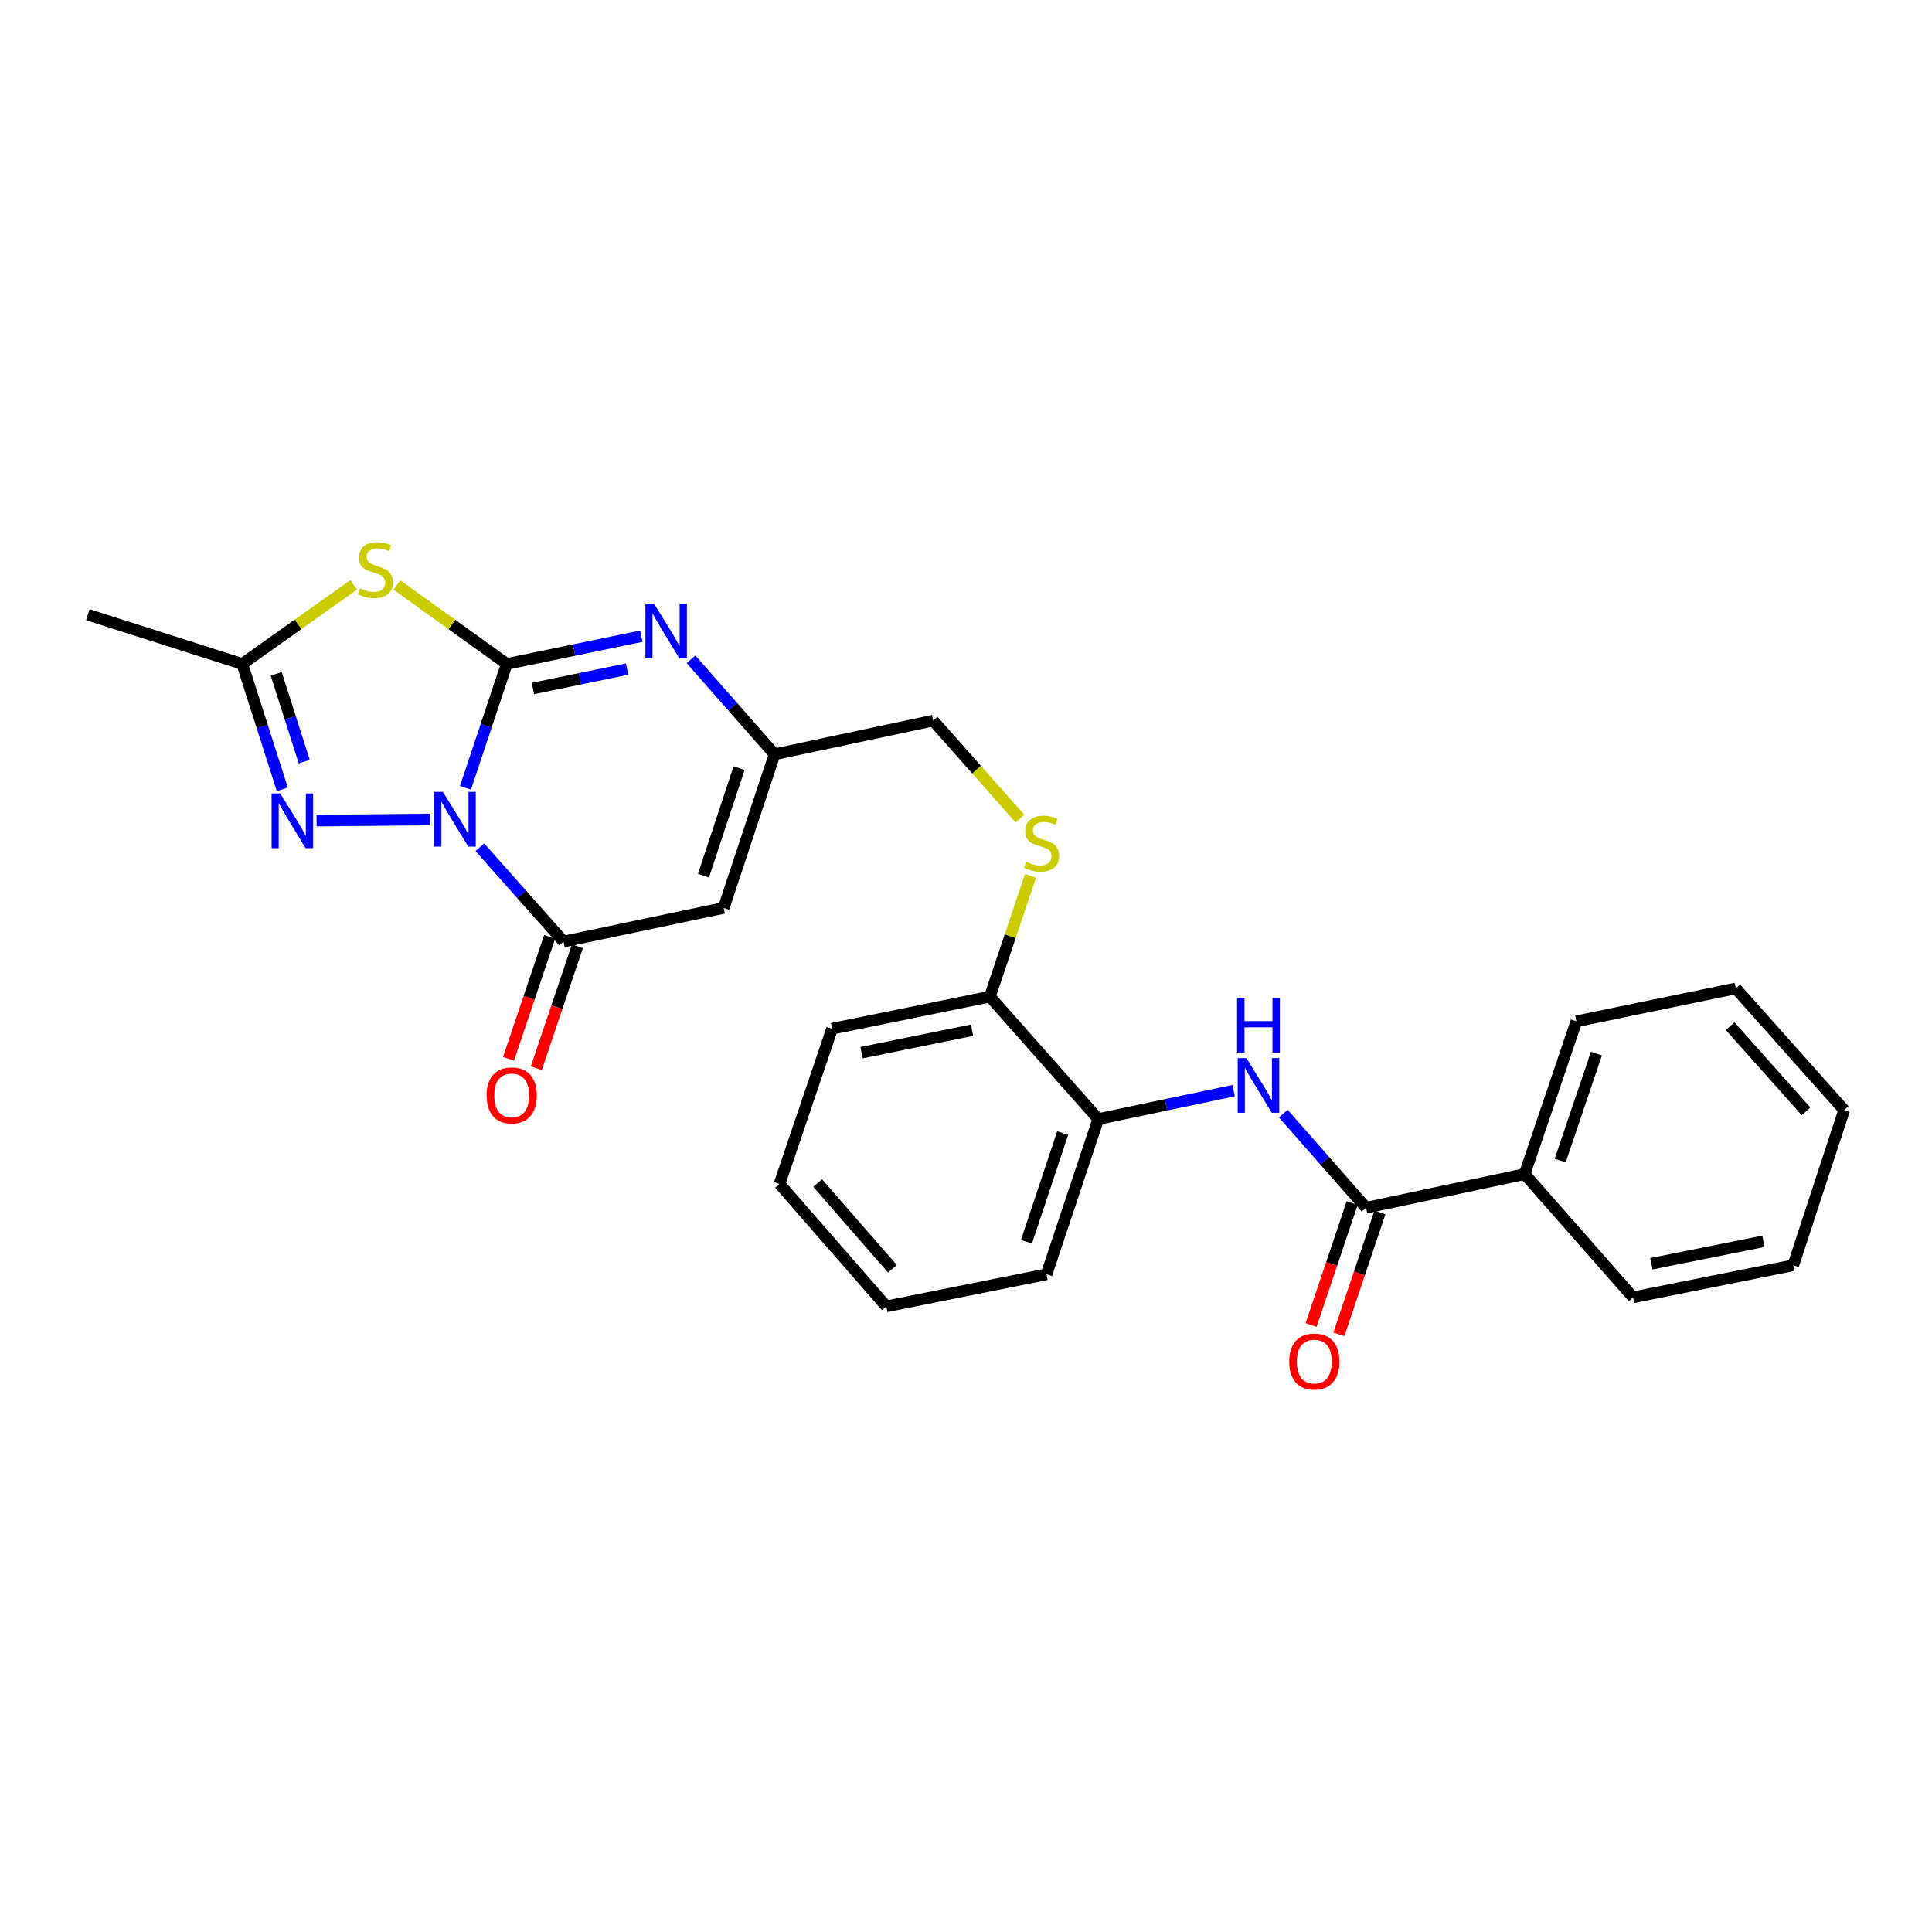 <?xml version='1.0' encoding='iso-8859-1'?>
<svg version='1.1' baseProfile='full'
              xmlns='http://www.w3.org/2000/svg'
                      xmlns:rdkit='http://www.rdkit.org/xml'
                      xmlns:xlink='http://www.w3.org/1999/xlink'
                  xml:space='preserve'
width='1000px' height='1000px' viewBox='0 0 1000 1000'>
<!-- END OF HEADER -->
<rect style='opacity:1.0;fill:#FFFFFF;stroke:none' width='1000' height='1000' x='0' y='0'> </rect>
<path class='bond-0' d='M 240.934,407.762 L 251.617,375.709' style='fill:none;fill-rule:evenodd;stroke:#0000FF;stroke-width:6px;stroke-linecap:butt;stroke-linejoin:miter;stroke-opacity:1' />
<path class='bond-0' d='M 251.617,375.709 L 262.3,343.657' style='fill:none;fill-rule:evenodd;stroke:#000000;stroke-width:6px;stroke-linecap:butt;stroke-linejoin:miter;stroke-opacity:1' />
<path class='bond-2' d='M 248.365,438.533 L 270.022,462.948' style='fill:none;fill-rule:evenodd;stroke:#0000FF;stroke-width:6px;stroke-linecap:butt;stroke-linejoin:miter;stroke-opacity:1' />
<path class='bond-2' d='M 270.022,462.948 L 291.68,487.363' style='fill:none;fill-rule:evenodd;stroke:#000000;stroke-width:6px;stroke-linecap:butt;stroke-linejoin:miter;stroke-opacity:1' />
<path class='bond-3' d='M 222.664,424.164 L 163.846,424.729' style='fill:none;fill-rule:evenodd;stroke:#0000FF;stroke-width:6px;stroke-linecap:butt;stroke-linejoin:miter;stroke-opacity:1' />
<path class='bond-1' d='M 262.3,343.657 L 233.877,323.222' style='fill:none;fill-rule:evenodd;stroke:#000000;stroke-width:6px;stroke-linecap:butt;stroke-linejoin:miter;stroke-opacity:1' />
<path class='bond-1' d='M 233.877,323.222 L 205.454,302.788' style='fill:none;fill-rule:evenodd;stroke:#CCCC00;stroke-width:6px;stroke-linecap:butt;stroke-linejoin:miter;stroke-opacity:1' />
<path class='bond-4' d='M 262.3,343.657 L 297.127,336.473' style='fill:none;fill-rule:evenodd;stroke:#000000;stroke-width:6px;stroke-linecap:butt;stroke-linejoin:miter;stroke-opacity:1' />
<path class='bond-4' d='M 297.127,336.473 L 331.954,329.289' style='fill:none;fill-rule:evenodd;stroke:#0000FF;stroke-width:6px;stroke-linecap:butt;stroke-linejoin:miter;stroke-opacity:1' />
<path class='bond-4' d='M 275.815,356.368 L 300.193,351.339' style='fill:none;fill-rule:evenodd;stroke:#000000;stroke-width:6px;stroke-linecap:butt;stroke-linejoin:miter;stroke-opacity:1' />
<path class='bond-4' d='M 300.193,351.339 L 324.572,346.311' style='fill:none;fill-rule:evenodd;stroke:#0000FF;stroke-width:6px;stroke-linecap:butt;stroke-linejoin:miter;stroke-opacity:1' />
<path class='bond-27' d='M 183.088,302.7 L 154.243,323.179' style='fill:none;fill-rule:evenodd;stroke:#CCCC00;stroke-width:6px;stroke-linecap:butt;stroke-linejoin:miter;stroke-opacity:1' />
<path class='bond-27' d='M 154.243,323.179 L 125.399,343.657' style='fill:none;fill-rule:evenodd;stroke:#000000;stroke-width:6px;stroke-linecap:butt;stroke-linejoin:miter;stroke-opacity:1' />
<path class='bond-5' d='M 291.68,487.363 L 374.576,469.949' style='fill:none;fill-rule:evenodd;stroke:#000000;stroke-width:6px;stroke-linecap:butt;stroke-linejoin:miter;stroke-opacity:1' />
<path class='bond-12' d='M 284.489,484.938 L 273.845,516.494' style='fill:none;fill-rule:evenodd;stroke:#000000;stroke-width:6px;stroke-linecap:butt;stroke-linejoin:miter;stroke-opacity:1' />
<path class='bond-12' d='M 273.845,516.494 L 263.201,548.051' style='fill:none;fill-rule:evenodd;stroke:#FF0000;stroke-width:6px;stroke-linecap:butt;stroke-linejoin:miter;stroke-opacity:1' />
<path class='bond-12' d='M 298.872,489.789 L 288.228,521.345' style='fill:none;fill-rule:evenodd;stroke:#000000;stroke-width:6px;stroke-linecap:butt;stroke-linejoin:miter;stroke-opacity:1' />
<path class='bond-12' d='M 288.228,521.345 L 277.584,552.902' style='fill:none;fill-rule:evenodd;stroke:#FF0000;stroke-width:6px;stroke-linecap:butt;stroke-linejoin:miter;stroke-opacity:1' />
<path class='bond-6' d='M 146.121,408.559 L 135.76,376.108' style='fill:none;fill-rule:evenodd;stroke:#0000FF;stroke-width:6px;stroke-linecap:butt;stroke-linejoin:miter;stroke-opacity:1' />
<path class='bond-6' d='M 135.76,376.108 L 125.399,343.657' style='fill:none;fill-rule:evenodd;stroke:#000000;stroke-width:6px;stroke-linecap:butt;stroke-linejoin:miter;stroke-opacity:1' />
<path class='bond-6' d='M 157.473,394.207 L 150.22,371.491' style='fill:none;fill-rule:evenodd;stroke:#0000FF;stroke-width:6px;stroke-linecap:butt;stroke-linejoin:miter;stroke-opacity:1' />
<path class='bond-6' d='M 150.22,371.491 L 142.968,348.775' style='fill:none;fill-rule:evenodd;stroke:#000000;stroke-width:6px;stroke-linecap:butt;stroke-linejoin:miter;stroke-opacity:1' />
<path class='bond-28' d='M 357.663,341.26 L 379.288,365.839' style='fill:none;fill-rule:evenodd;stroke:#0000FF;stroke-width:6px;stroke-linecap:butt;stroke-linejoin:miter;stroke-opacity:1' />
<path class='bond-28' d='M 379.288,365.839 L 400.913,390.418' style='fill:none;fill-rule:evenodd;stroke:#000000;stroke-width:6px;stroke-linecap:butt;stroke-linejoin:miter;stroke-opacity:1' />
<path class='bond-7' d='M 374.576,469.949 L 400.913,390.418' style='fill:none;fill-rule:evenodd;stroke:#000000;stroke-width:6px;stroke-linecap:butt;stroke-linejoin:miter;stroke-opacity:1' />
<path class='bond-7' d='M 364.117,453.248 L 382.552,397.576' style='fill:none;fill-rule:evenodd;stroke:#000000;stroke-width:6px;stroke-linecap:butt;stroke-linejoin:miter;stroke-opacity:1' />
<path class='bond-17' d='M 125.399,343.657 L 45.455,318.164' style='fill:none;fill-rule:evenodd;stroke:#000000;stroke-width:6px;stroke-linecap:butt;stroke-linejoin:miter;stroke-opacity:1' />
<path class='bond-16' d='M 400.913,390.418 L 482.999,372.987' style='fill:none;fill-rule:evenodd;stroke:#000000;stroke-width:6px;stroke-linecap:butt;stroke-linejoin:miter;stroke-opacity:1' />
<path class='bond-8' d='M 707.063,625.133 L 685.65,600.774' style='fill:none;fill-rule:evenodd;stroke:#000000;stroke-width:6px;stroke-linecap:butt;stroke-linejoin:miter;stroke-opacity:1' />
<path class='bond-8' d='M 685.65,600.774 L 664.237,576.416' style='fill:none;fill-rule:evenodd;stroke:#0000FF;stroke-width:6px;stroke-linecap:butt;stroke-linejoin:miter;stroke-opacity:1' />
<path class='bond-14' d='M 699.87,622.71 L 689.243,654.267' style='fill:none;fill-rule:evenodd;stroke:#000000;stroke-width:6px;stroke-linecap:butt;stroke-linejoin:miter;stroke-opacity:1' />
<path class='bond-14' d='M 689.243,654.267 L 678.616,685.824' style='fill:none;fill-rule:evenodd;stroke:#FF0000;stroke-width:6px;stroke-linecap:butt;stroke-linejoin:miter;stroke-opacity:1' />
<path class='bond-14' d='M 714.256,627.555 L 703.629,659.112' style='fill:none;fill-rule:evenodd;stroke:#000000;stroke-width:6px;stroke-linecap:butt;stroke-linejoin:miter;stroke-opacity:1' />
<path class='bond-14' d='M 703.629,659.112 L 693.002,690.668' style='fill:none;fill-rule:evenodd;stroke:#FF0000;stroke-width:6px;stroke-linecap:butt;stroke-linejoin:miter;stroke-opacity:1' />
<path class='bond-15' d='M 707.063,625.133 L 789.15,607.71' style='fill:none;fill-rule:evenodd;stroke:#000000;stroke-width:6px;stroke-linecap:butt;stroke-linejoin:miter;stroke-opacity:1' />
<path class='bond-9' d='M 638.53,564.503 L 603.499,571.863' style='fill:none;fill-rule:evenodd;stroke:#0000FF;stroke-width:6px;stroke-linecap:butt;stroke-linejoin:miter;stroke-opacity:1' />
<path class='bond-9' d='M 603.499,571.863 L 568.467,579.224' style='fill:none;fill-rule:evenodd;stroke:#000000;stroke-width:6px;stroke-linecap:butt;stroke-linejoin:miter;stroke-opacity:1' />
<path class='bond-10' d='M 568.467,579.224 L 512.346,515.858' style='fill:none;fill-rule:evenodd;stroke:#000000;stroke-width:6px;stroke-linecap:butt;stroke-linejoin:miter;stroke-opacity:1' />
<path class='bond-18' d='M 568.467,579.224 L 541.676,659.564' style='fill:none;fill-rule:evenodd;stroke:#000000;stroke-width:6px;stroke-linecap:butt;stroke-linejoin:miter;stroke-opacity:1' />
<path class='bond-18' d='M 550.049,586.473 L 531.295,642.711' style='fill:none;fill-rule:evenodd;stroke:#000000;stroke-width:6px;stroke-linecap:butt;stroke-linejoin:miter;stroke-opacity:1' />
<path class='bond-11' d='M 527.924,423.717 L 505.462,398.352' style='fill:none;fill-rule:evenodd;stroke:#CCCC00;stroke-width:6px;stroke-linecap:butt;stroke-linejoin:miter;stroke-opacity:1' />
<path class='bond-11' d='M 505.462,398.352 L 482.999,372.987' style='fill:none;fill-rule:evenodd;stroke:#000000;stroke-width:6px;stroke-linecap:butt;stroke-linejoin:miter;stroke-opacity:1' />
<path class='bond-13' d='M 533.403,453.338 L 522.874,484.598' style='fill:none;fill-rule:evenodd;stroke:#CCCC00;stroke-width:6px;stroke-linecap:butt;stroke-linejoin:miter;stroke-opacity:1' />
<path class='bond-13' d='M 522.874,484.598 L 512.346,515.858' style='fill:none;fill-rule:evenodd;stroke:#000000;stroke-width:6px;stroke-linecap:butt;stroke-linejoin:miter;stroke-opacity:1' />
<path class='bond-19' d='M 512.346,515.858 L 430.698,532.463' style='fill:none;fill-rule:evenodd;stroke:#000000;stroke-width:6px;stroke-linecap:butt;stroke-linejoin:miter;stroke-opacity:1' />
<path class='bond-19' d='M 503.124,533.224 L 445.97,544.847' style='fill:none;fill-rule:evenodd;stroke:#000000;stroke-width:6px;stroke-linecap:butt;stroke-linejoin:miter;stroke-opacity:1' />
<path class='bond-20' d='M 789.15,607.71 L 815.941,528.617' style='fill:none;fill-rule:evenodd;stroke:#000000;stroke-width:6px;stroke-linecap:butt;stroke-linejoin:miter;stroke-opacity:1' />
<path class='bond-20' d='M 807.545,600.716 L 826.299,545.351' style='fill:none;fill-rule:evenodd;stroke:#000000;stroke-width:6px;stroke-linecap:butt;stroke-linejoin:miter;stroke-opacity:1' />
<path class='bond-21' d='M 789.15,607.71 L 845.271,671.489' style='fill:none;fill-rule:evenodd;stroke:#000000;stroke-width:6px;stroke-linecap:butt;stroke-linejoin:miter;stroke-opacity:1' />
<path class='bond-29' d='M 541.676,659.564 L 458.763,676.186' style='fill:none;fill-rule:evenodd;stroke:#000000;stroke-width:6px;stroke-linecap:butt;stroke-linejoin:miter;stroke-opacity:1' />
<path class='bond-23' d='M 430.698,532.463 L 403.468,612.804' style='fill:none;fill-rule:evenodd;stroke:#000000;stroke-width:6px;stroke-linecap:butt;stroke-linejoin:miter;stroke-opacity:1' />
<path class='bond-25' d='M 815.941,528.617 L 898.441,511.6' style='fill:none;fill-rule:evenodd;stroke:#000000;stroke-width:6px;stroke-linecap:butt;stroke-linejoin:miter;stroke-opacity:1' />
<path class='bond-24' d='M 845.271,671.489 L 928.184,654.909' style='fill:none;fill-rule:evenodd;stroke:#000000;stroke-width:6px;stroke-linecap:butt;stroke-linejoin:miter;stroke-opacity:1' />
<path class='bond-24' d='M 854.732,654.117 L 912.771,642.512' style='fill:none;fill-rule:evenodd;stroke:#000000;stroke-width:6px;stroke-linecap:butt;stroke-linejoin:miter;stroke-opacity:1' />
<path class='bond-22' d='M 458.763,676.186 L 403.468,612.804' style='fill:none;fill-rule:evenodd;stroke:#000000;stroke-width:6px;stroke-linecap:butt;stroke-linejoin:miter;stroke-opacity:1' />
<path class='bond-22' d='M 461.907,656.7 L 423.2,612.332' style='fill:none;fill-rule:evenodd;stroke:#000000;stroke-width:6px;stroke-linecap:butt;stroke-linejoin:miter;stroke-opacity:1' />
<path class='bond-26' d='M 928.184,654.909 L 954.545,574.569' style='fill:none;fill-rule:evenodd;stroke:#000000;stroke-width:6px;stroke-linecap:butt;stroke-linejoin:miter;stroke-opacity:1' />
<path class='bond-30' d='M 898.441,511.6 L 954.545,574.569' style='fill:none;fill-rule:evenodd;stroke:#000000;stroke-width:6px;stroke-linecap:butt;stroke-linejoin:miter;stroke-opacity:1' />
<path class='bond-30' d='M 895.523,531.143 L 934.796,575.221' style='fill:none;fill-rule:evenodd;stroke:#000000;stroke-width:6px;stroke-linecap:butt;stroke-linejoin:miter;stroke-opacity:1' />
<path  class='atom-0' d='M 229.248 409.88
L 238.528 424.88
Q 239.448 426.36, 240.928 429.04
Q 242.408 431.72, 242.488 431.88
L 242.488 409.88
L 246.248 409.88
L 246.248 438.2
L 242.368 438.2
L 232.408 421.8
Q 231.248 419.88, 230.008 417.68
Q 228.808 415.48, 228.448 414.8
L 228.448 438.2
L 224.768 438.2
L 224.768 409.88
L 229.248 409.88
' fill='#0000FF'/>
<path  class='atom-2' d='M 186.28 304.474
Q 186.6 304.594, 187.92 305.154
Q 189.24 305.714, 190.68 306.074
Q 192.16 306.394, 193.6 306.394
Q 196.28 306.394, 197.84 305.114
Q 199.4 303.794, 199.4 301.514
Q 199.4 299.954, 198.6 298.994
Q 197.84 298.034, 196.64 297.514
Q 195.44 296.994, 193.44 296.394
Q 190.92 295.634, 189.4 294.914
Q 187.92 294.194, 186.84 292.674
Q 185.8 291.154, 185.8 288.594
Q 185.8 285.034, 188.2 282.834
Q 190.64 280.634, 195.44 280.634
Q 198.72 280.634, 202.44 282.194
L 201.52 285.274
Q 198.12 283.874, 195.56 283.874
Q 192.8 283.874, 191.28 285.034
Q 189.76 286.154, 189.8 288.114
Q 189.8 289.634, 190.56 290.554
Q 191.36 291.474, 192.48 291.994
Q 193.64 292.514, 195.56 293.114
Q 198.12 293.914, 199.64 294.714
Q 201.16 295.514, 202.24 297.154
Q 203.36 298.754, 203.36 301.514
Q 203.36 305.434, 200.72 307.554
Q 198.12 309.634, 193.76 309.634
Q 191.24 309.634, 189.32 309.074
Q 187.44 308.554, 185.2 307.634
L 186.28 304.474
' fill='#CCCC00'/>
<path  class='atom-4' d='M 145.062 410.69
L 154.342 425.69
Q 155.262 427.17, 156.742 429.85
Q 158.222 432.53, 158.302 432.69
L 158.302 410.69
L 162.062 410.69
L 162.062 439.01
L 158.182 439.01
L 148.222 422.61
Q 147.062 420.69, 145.822 418.49
Q 144.622 416.29, 144.262 415.61
L 144.262 439.01
L 140.582 439.01
L 140.582 410.69
L 145.062 410.69
' fill='#0000FF'/>
<path  class='atom-5' d='M 338.54 312.479
L 347.82 327.479
Q 348.74 328.959, 350.22 331.639
Q 351.7 334.319, 351.78 334.479
L 351.78 312.479
L 355.54 312.479
L 355.54 340.799
L 351.66 340.799
L 341.7 324.399
Q 340.54 322.479, 339.3 320.279
Q 338.1 318.079, 337.74 317.399
L 337.74 340.799
L 334.06 340.799
L 334.06 312.479
L 338.54 312.479
' fill='#0000FF'/>
<path  class='atom-10' d='M 645.129 547.641
L 654.409 562.641
Q 655.329 564.121, 656.809 566.801
Q 658.289 569.481, 658.369 569.641
L 658.369 547.641
L 662.129 547.641
L 662.129 575.961
L 658.249 575.961
L 648.289 559.561
Q 647.129 557.641, 645.889 555.441
Q 644.689 553.241, 644.329 552.561
L 644.329 575.961
L 640.649 575.961
L 640.649 547.641
L 645.129 547.641
' fill='#0000FF'/>
<path  class='atom-10' d='M 640.309 516.489
L 644.149 516.489
L 644.149 528.529
L 658.629 528.529
L 658.629 516.489
L 662.469 516.489
L 662.469 544.809
L 658.629 544.809
L 658.629 531.729
L 644.149 531.729
L 644.149 544.809
L 640.309 544.809
L 640.309 516.489
' fill='#0000FF'/>
<path  class='atom-12' d='M 531.121 446.081
Q 531.441 446.201, 532.761 446.761
Q 534.081 447.321, 535.521 447.681
Q 537.001 448.001, 538.441 448.001
Q 541.121 448.001, 542.681 446.721
Q 544.241 445.401, 544.241 443.121
Q 544.241 441.561, 543.441 440.601
Q 542.681 439.641, 541.481 439.121
Q 540.281 438.601, 538.281 438.001
Q 535.761 437.241, 534.241 436.521
Q 532.761 435.801, 531.681 434.281
Q 530.641 432.761, 530.641 430.201
Q 530.641 426.641, 533.041 424.441
Q 535.481 422.241, 540.281 422.241
Q 543.561 422.241, 547.281 423.801
L 546.361 426.881
Q 542.961 425.481, 540.401 425.481
Q 537.641 425.481, 536.121 426.641
Q 534.601 427.761, 534.641 429.721
Q 534.641 431.241, 535.401 432.161
Q 536.201 433.081, 537.321 433.601
Q 538.481 434.121, 540.401 434.721
Q 542.961 435.521, 544.481 436.321
Q 546.001 437.121, 547.081 438.761
Q 548.201 440.361, 548.201 443.121
Q 548.201 447.041, 545.561 449.161
Q 542.961 451.241, 538.601 451.241
Q 536.081 451.241, 534.161 450.681
Q 532.281 450.161, 530.041 449.241
L 531.121 446.081
' fill='#CCCC00'/>
<path  class='atom-13' d='M 251.855 566.975
Q 251.855 560.175, 255.215 556.375
Q 258.575 552.575, 264.855 552.575
Q 271.135 552.575, 274.495 556.375
Q 277.855 560.175, 277.855 566.975
Q 277.855 573.855, 274.455 577.775
Q 271.055 581.655, 264.855 581.655
Q 258.615 581.655, 255.215 577.775
Q 251.855 573.895, 251.855 566.975
M 264.855 578.455
Q 269.175 578.455, 271.495 575.575
Q 273.855 572.655, 273.855 566.975
Q 273.855 561.415, 271.495 558.615
Q 269.175 555.775, 264.855 555.775
Q 260.535 555.775, 258.175 558.575
Q 255.855 561.375, 255.855 566.975
Q 255.855 572.695, 258.175 575.575
Q 260.535 578.455, 264.855 578.455
' fill='#FF0000'/>
<path  class='atom-15' d='M 667.28 704.744
Q 667.28 697.944, 670.64 694.144
Q 674 690.344, 680.28 690.344
Q 686.56 690.344, 689.92 694.144
Q 693.28 697.944, 693.28 704.744
Q 693.28 711.624, 689.88 715.544
Q 686.48 719.424, 680.28 719.424
Q 674.04 719.424, 670.64 715.544
Q 667.28 711.664, 667.28 704.744
M 680.28 716.224
Q 684.6 716.224, 686.92 713.344
Q 689.28 710.424, 689.28 704.744
Q 689.28 699.184, 686.92 696.384
Q 684.6 693.544, 680.28 693.544
Q 675.96 693.544, 673.6 696.344
Q 671.28 699.144, 671.28 704.744
Q 671.28 710.464, 673.6 713.344
Q 675.96 716.224, 680.28 716.224
' fill='#FF0000'/>
</svg>
